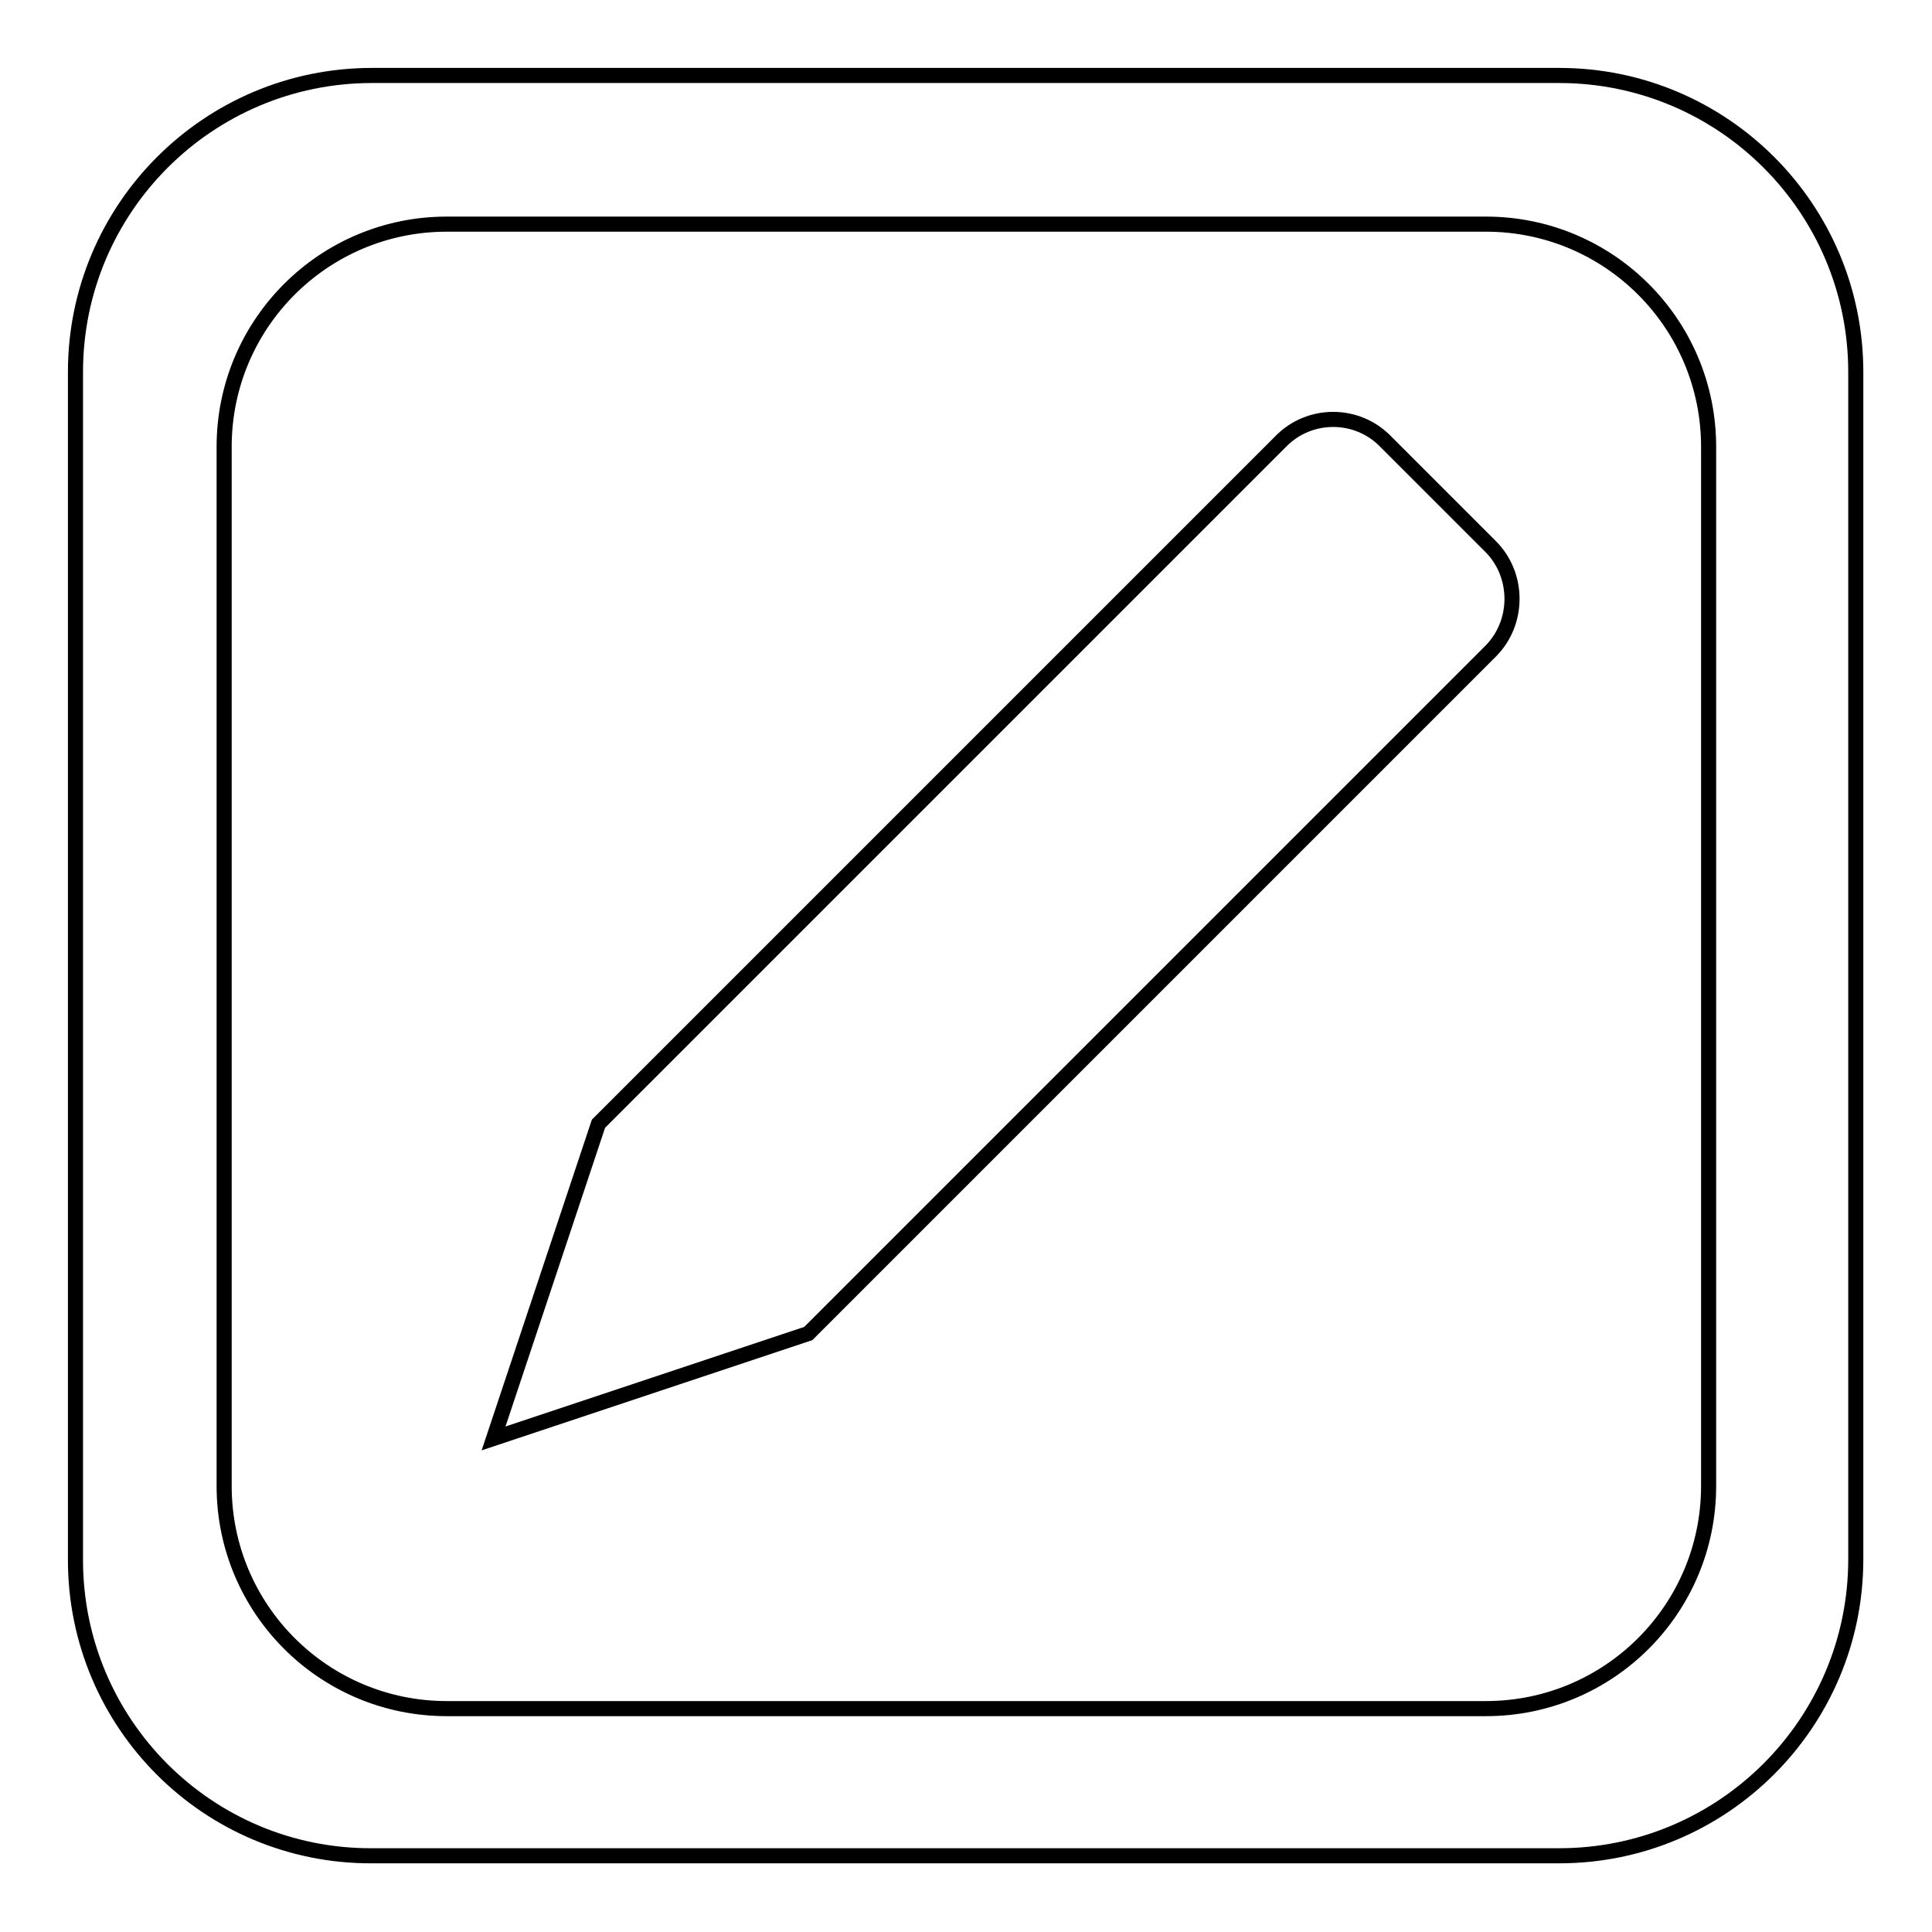 <?xml version="1.0" encoding="utf-8"?>
<!-- Svg Vector Icons : http://www.onlinewebfonts.com/icon -->
<!DOCTYPE svg PUBLIC "-//W3C//DTD SVG 1.1//EN" "http://www.w3.org/Graphics/SVG/1.1/DTD/svg11.dtd">
<svg version="1.1" xmlns="http://www.w3.org/2000/svg" xmlns:xlink="http://www.w3.org/1999/xlink" x="0px" y="0px" viewBox="0 0 256 256" enable-background="new 0 0 256 256" xml:space="preserve">
<g> <path stroke-width="2" fill-opacity="0" stroke="#000000"  d="M183.6,58.5l13.9,13.9c3.8,3.8,3.8,10.1,0,13.9l-90.4,90.4l-41.7,13.9l13.9-41.7l90.4-90.4 C173.5,54.6,179.8,54.6,183.6,58.5C183.6,58.5,183.6,58.5,183.6,58.5L183.6,58.5z M59.2,29.7c-16.3,0-29.5,13.2-29.5,29.5v137.7 c0,16.3,13.2,29.5,29.5,29.5h137.7c16.3,0,29.5-13.2,29.5-29.5V59.2c0-16.3-13.2-29.5-29.5-29.5H59.2z M49.3,10h157.3 c21.7,0,39.3,17.6,39.3,39.3l0,0v157.3c0,21.7-17.6,39.3-39.3,39.3H49.3C27.6,246,10,228.4,10,206.7V49.3C10,27.6,27.6,10,49.3,10z "/></g>
</svg>